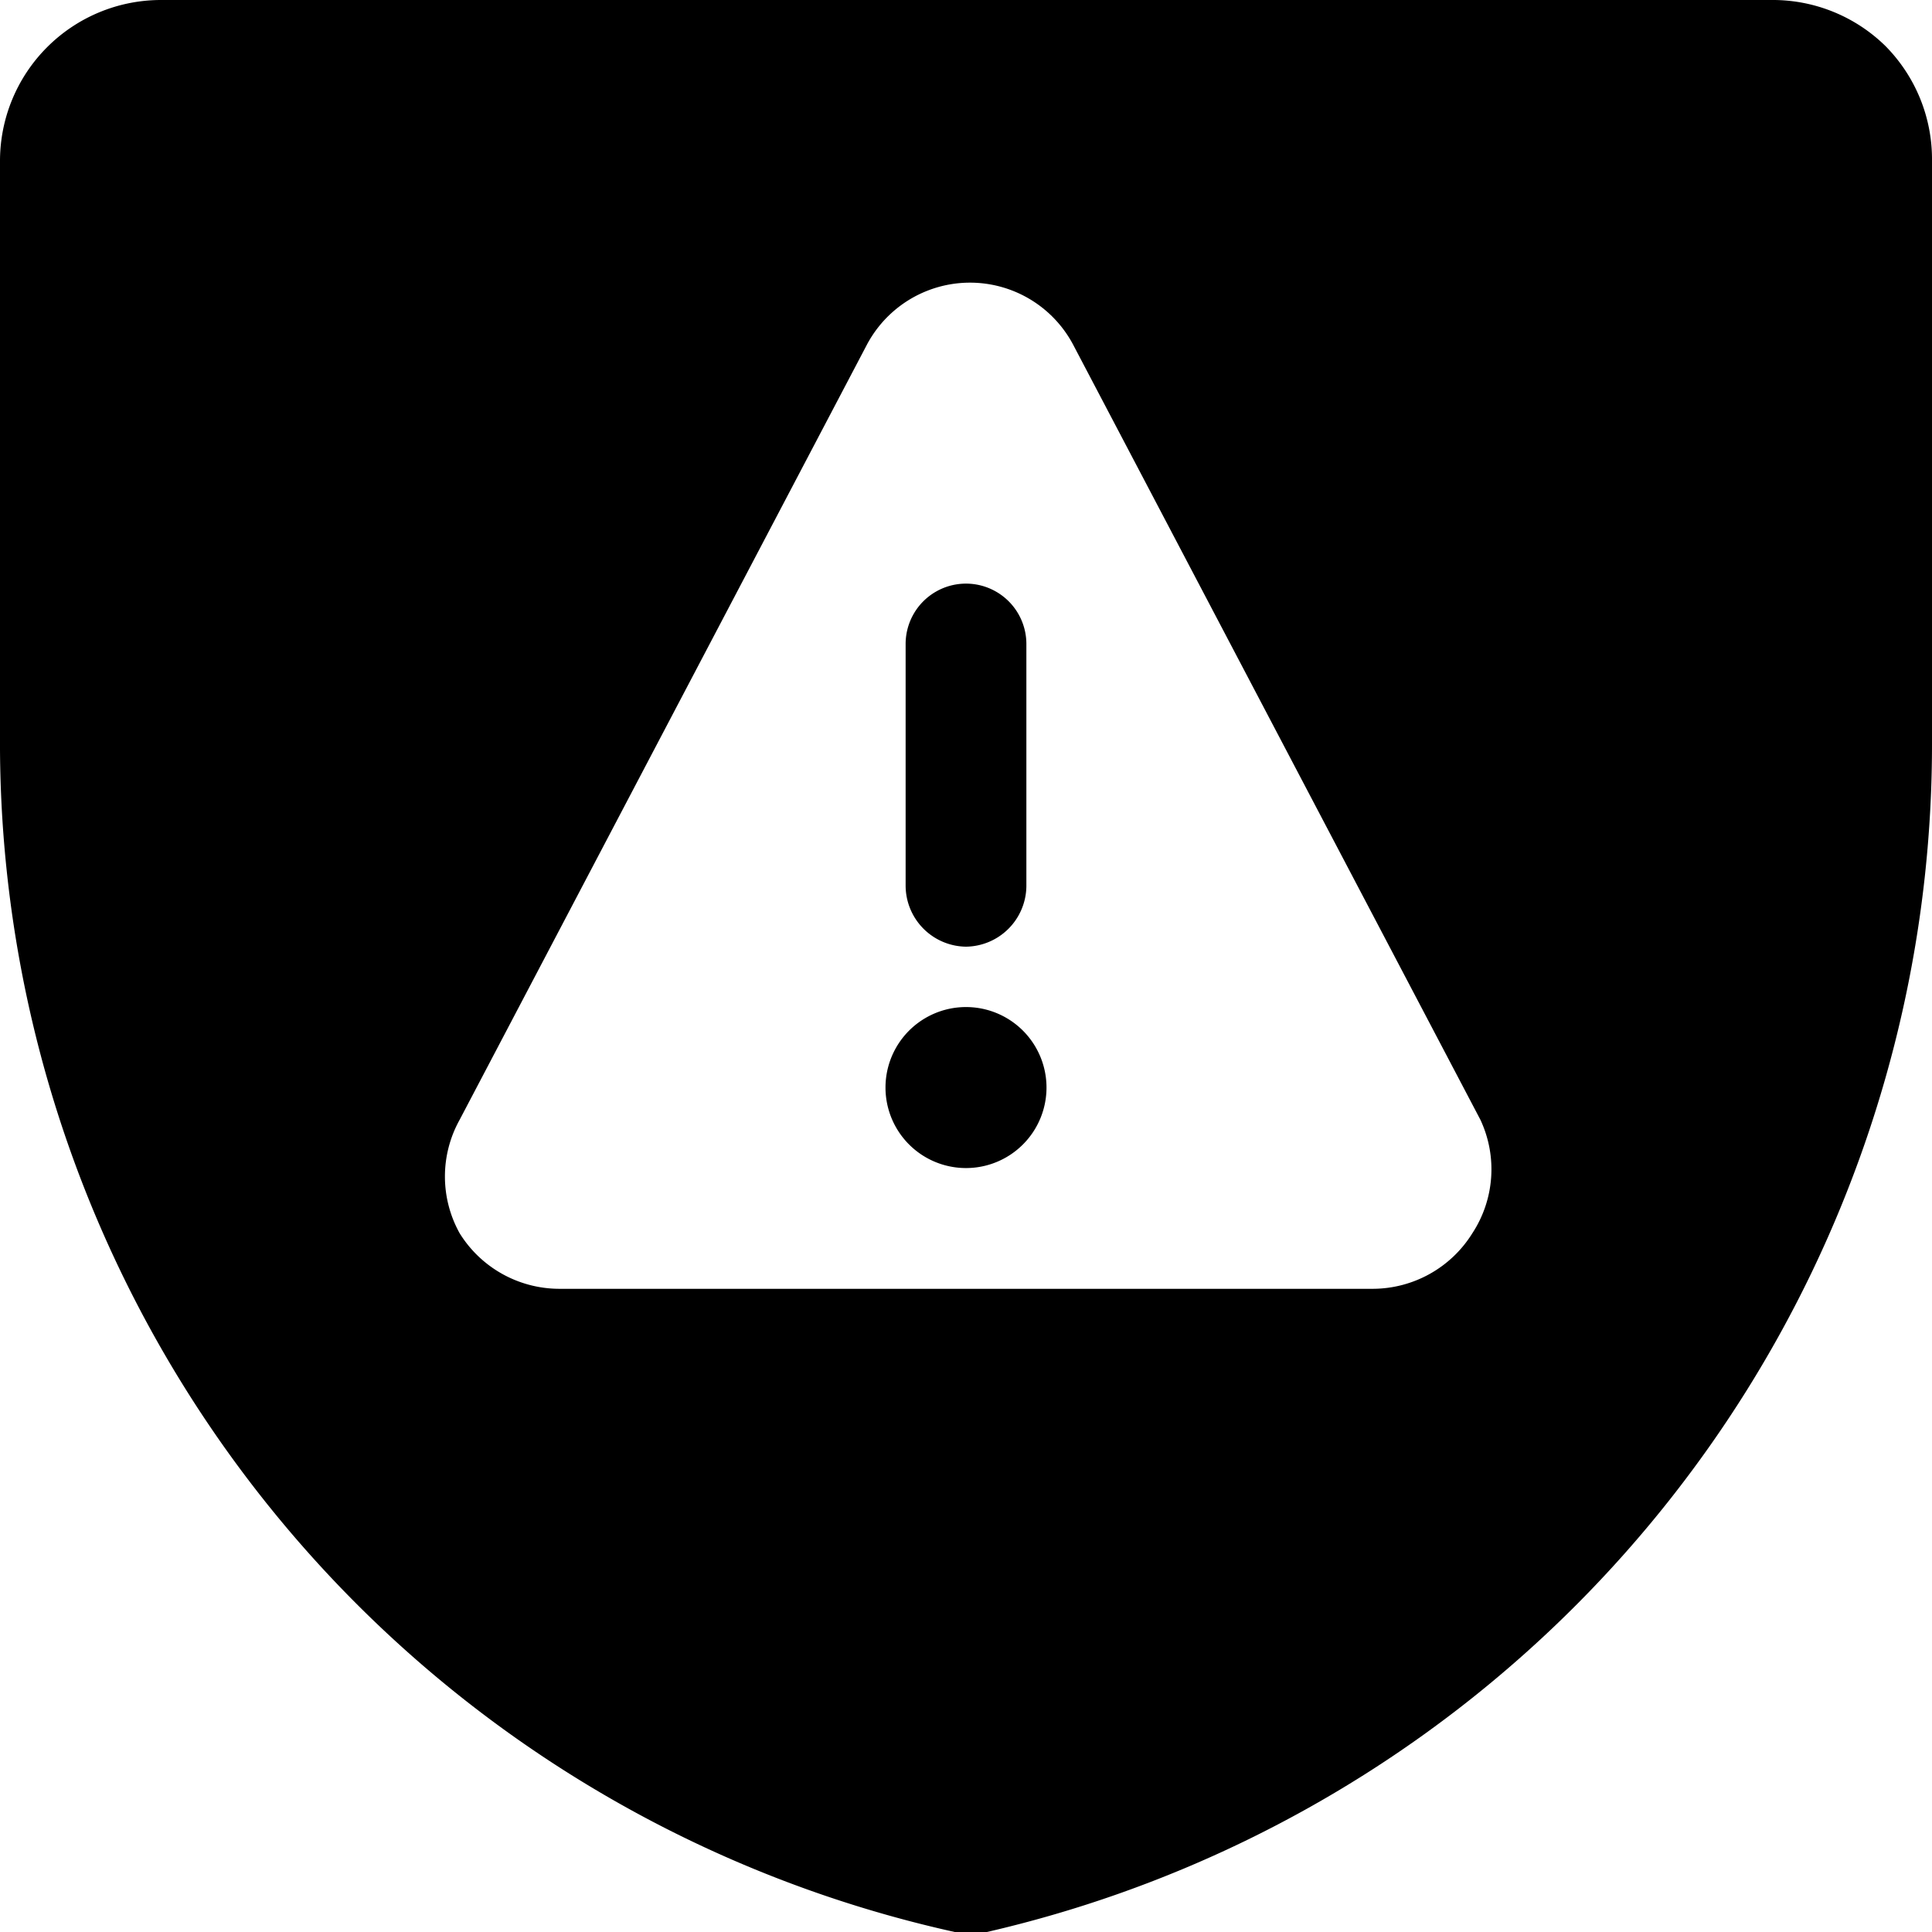 <svg xmlns="http://www.w3.org/2000/svg" viewBox="0 0 24 24"><g><path d="M23.42 0.57A2 2 0 0 0 22 0H2a2 2 0 0 0 -2 2v7.31A15.13 15.13 0 0 0 11.86 24a0.68 0.68 0 0 0 0.2 0 0.71 0.71 0 0 0 0.2 0A15.14 15.14 0 0 0 24 9.2V2a2 2 0 0 0 -0.58 -1.43Zm-5.13 14.75a1.46 1.46 0 0 1 -1.23 0.69H6.94a1.46 1.46 0 0 1 -1.23 -0.69 1.45 1.45 0 0 1 0 -1.41l5.06 -9.63a1.45 1.45 0 0 1 2.56 0l5.06 9.63a1.45 1.45 0 0 1 -0.1 1.41Z" fill="#000000" stroke-width="1"></path><path d="M11 13.51a1 1 0 1 0 2 0 1 1 0 1 0 -2 0" fill="#000000" stroke-width="1"></path><path d="M12 11.76a0.76 0.76 0 0 0 0.75 -0.75V8a0.75 0.75 0 1 0 -1.5 0v3a0.76 0.76 0 0 0 0.75 0.76Z" fill="#000000" stroke-width="1"></path></g></svg>